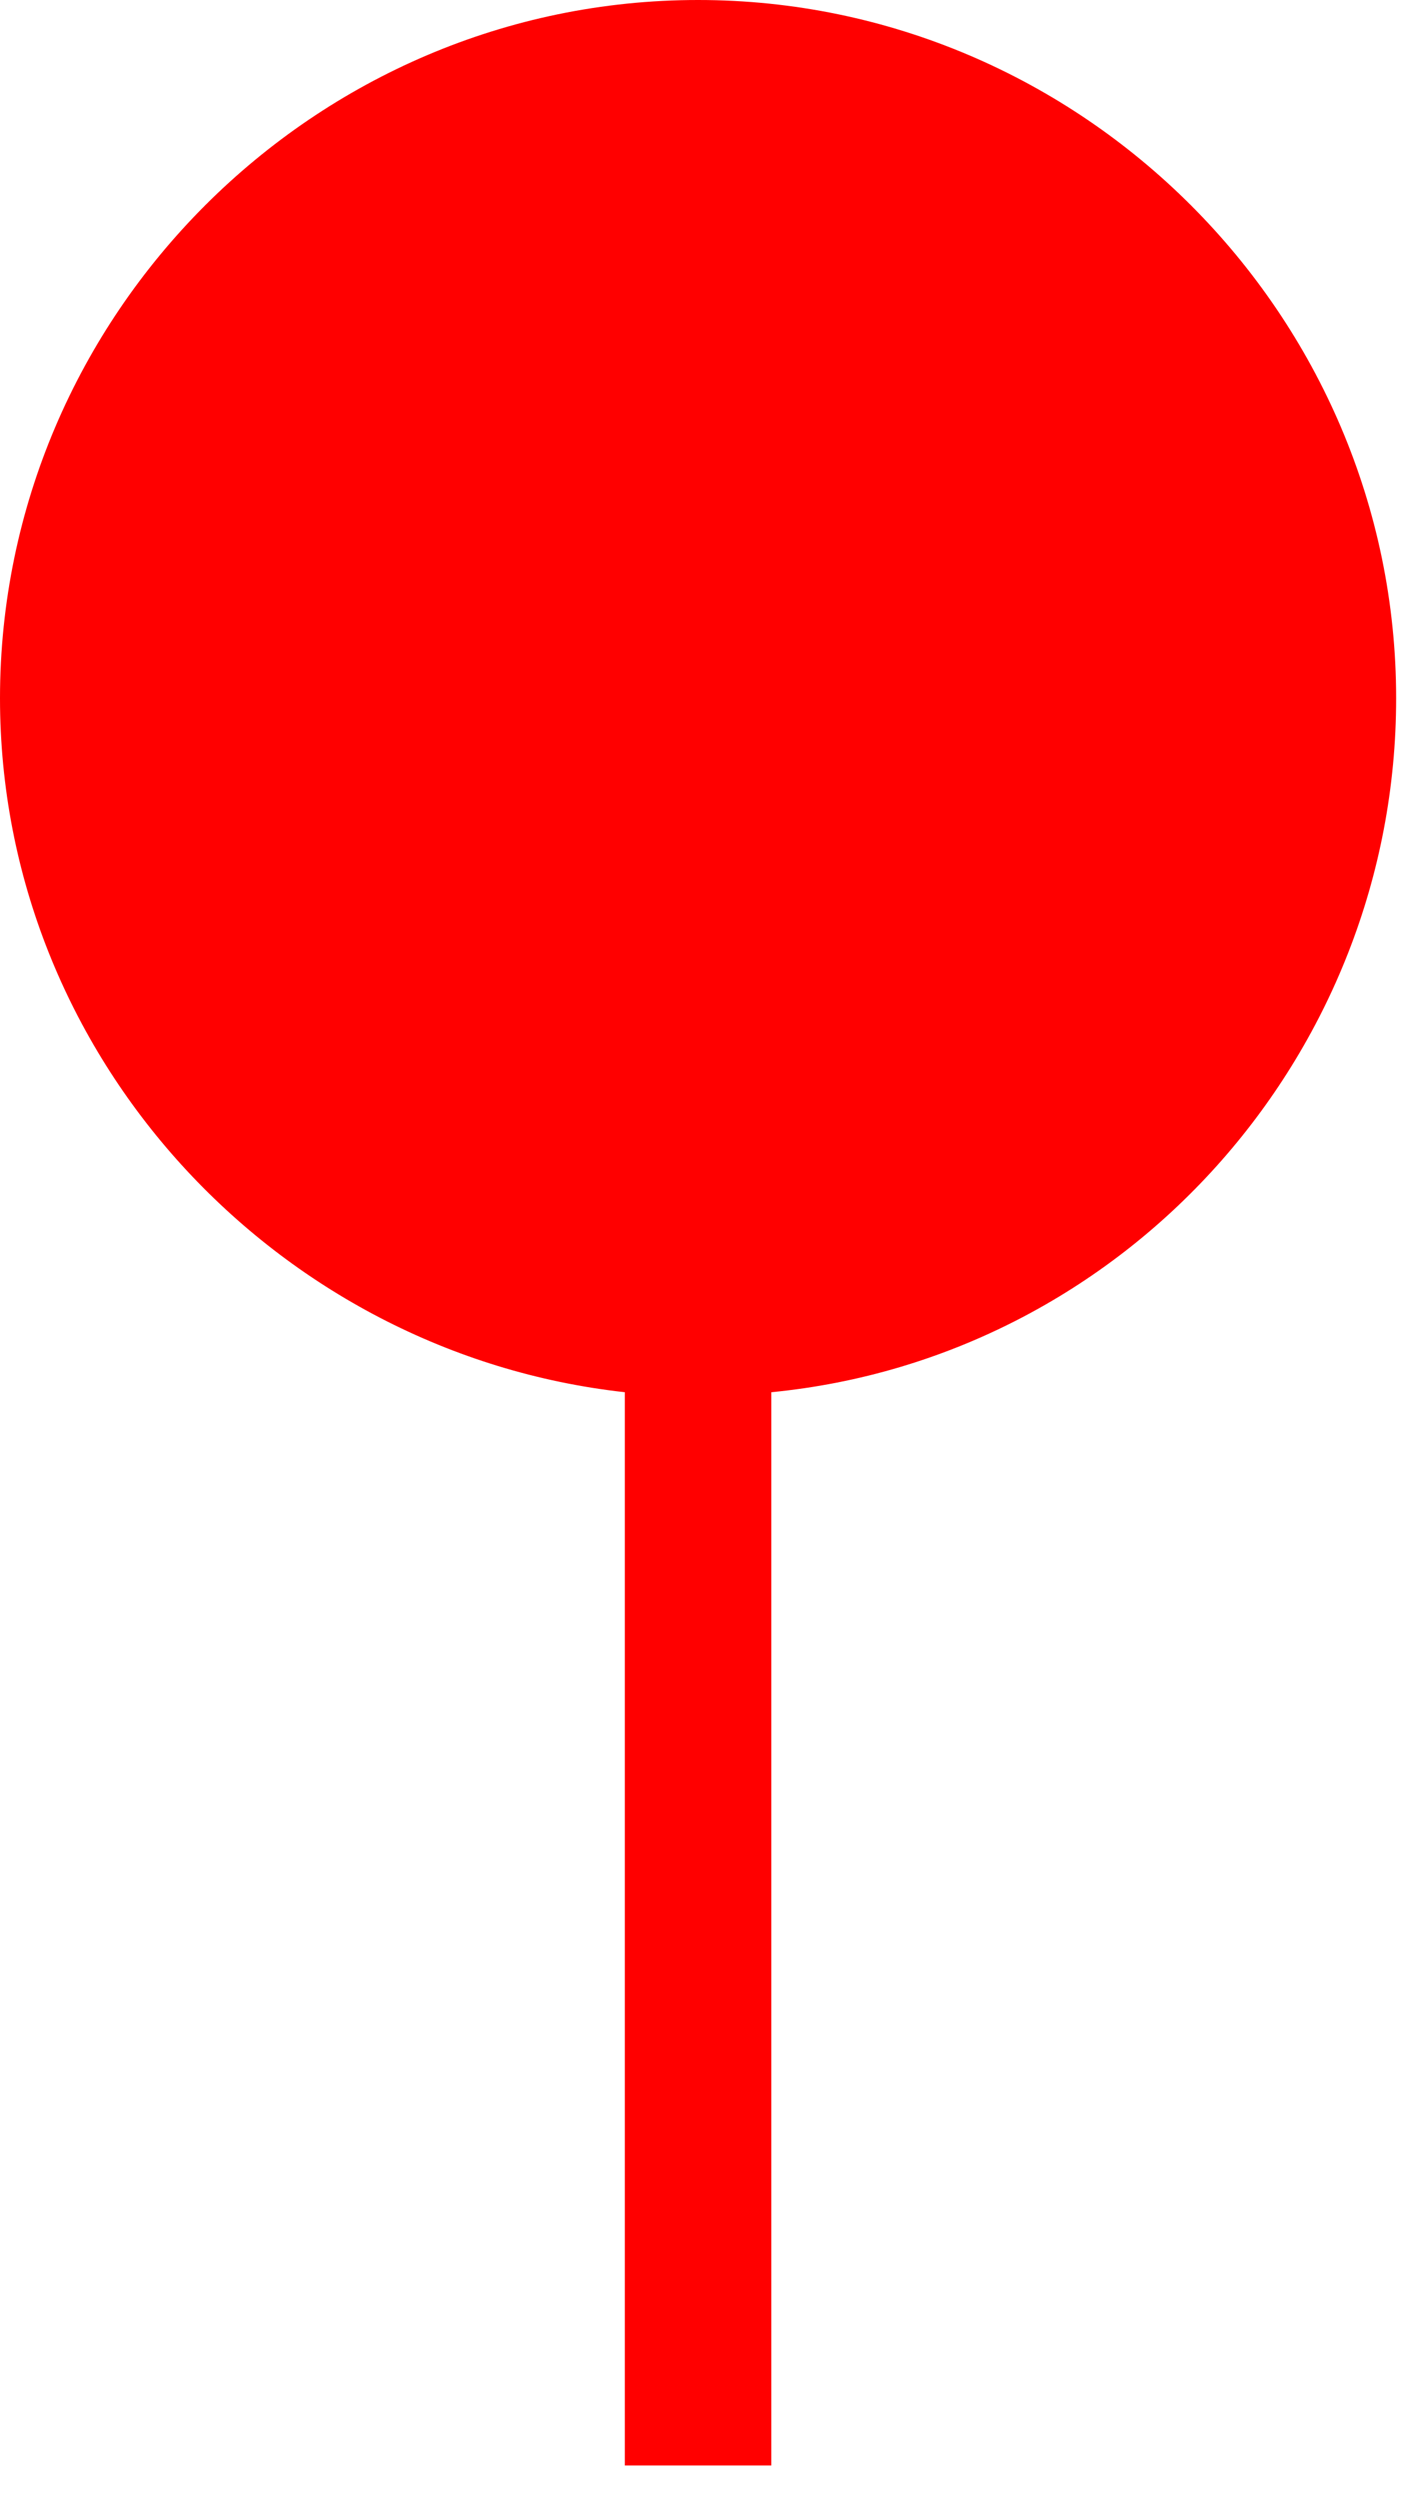 <svg width="33" height="58" viewBox="0 0 33 58" fill="none" xmlns="http://www.w3.org/2000/svg">
<path d="M14.5 32.3V57.2H17.9V32.3C26.1 31.5 32.4 24.5 32.4 16.2C32.4 7.3 25.1 0 16.2 0C7.3 0 0 7.3 0 16.2C0 24.5 6.4 31.4 14.5 32.3Z" fill="#FF0000"/>
</svg>

